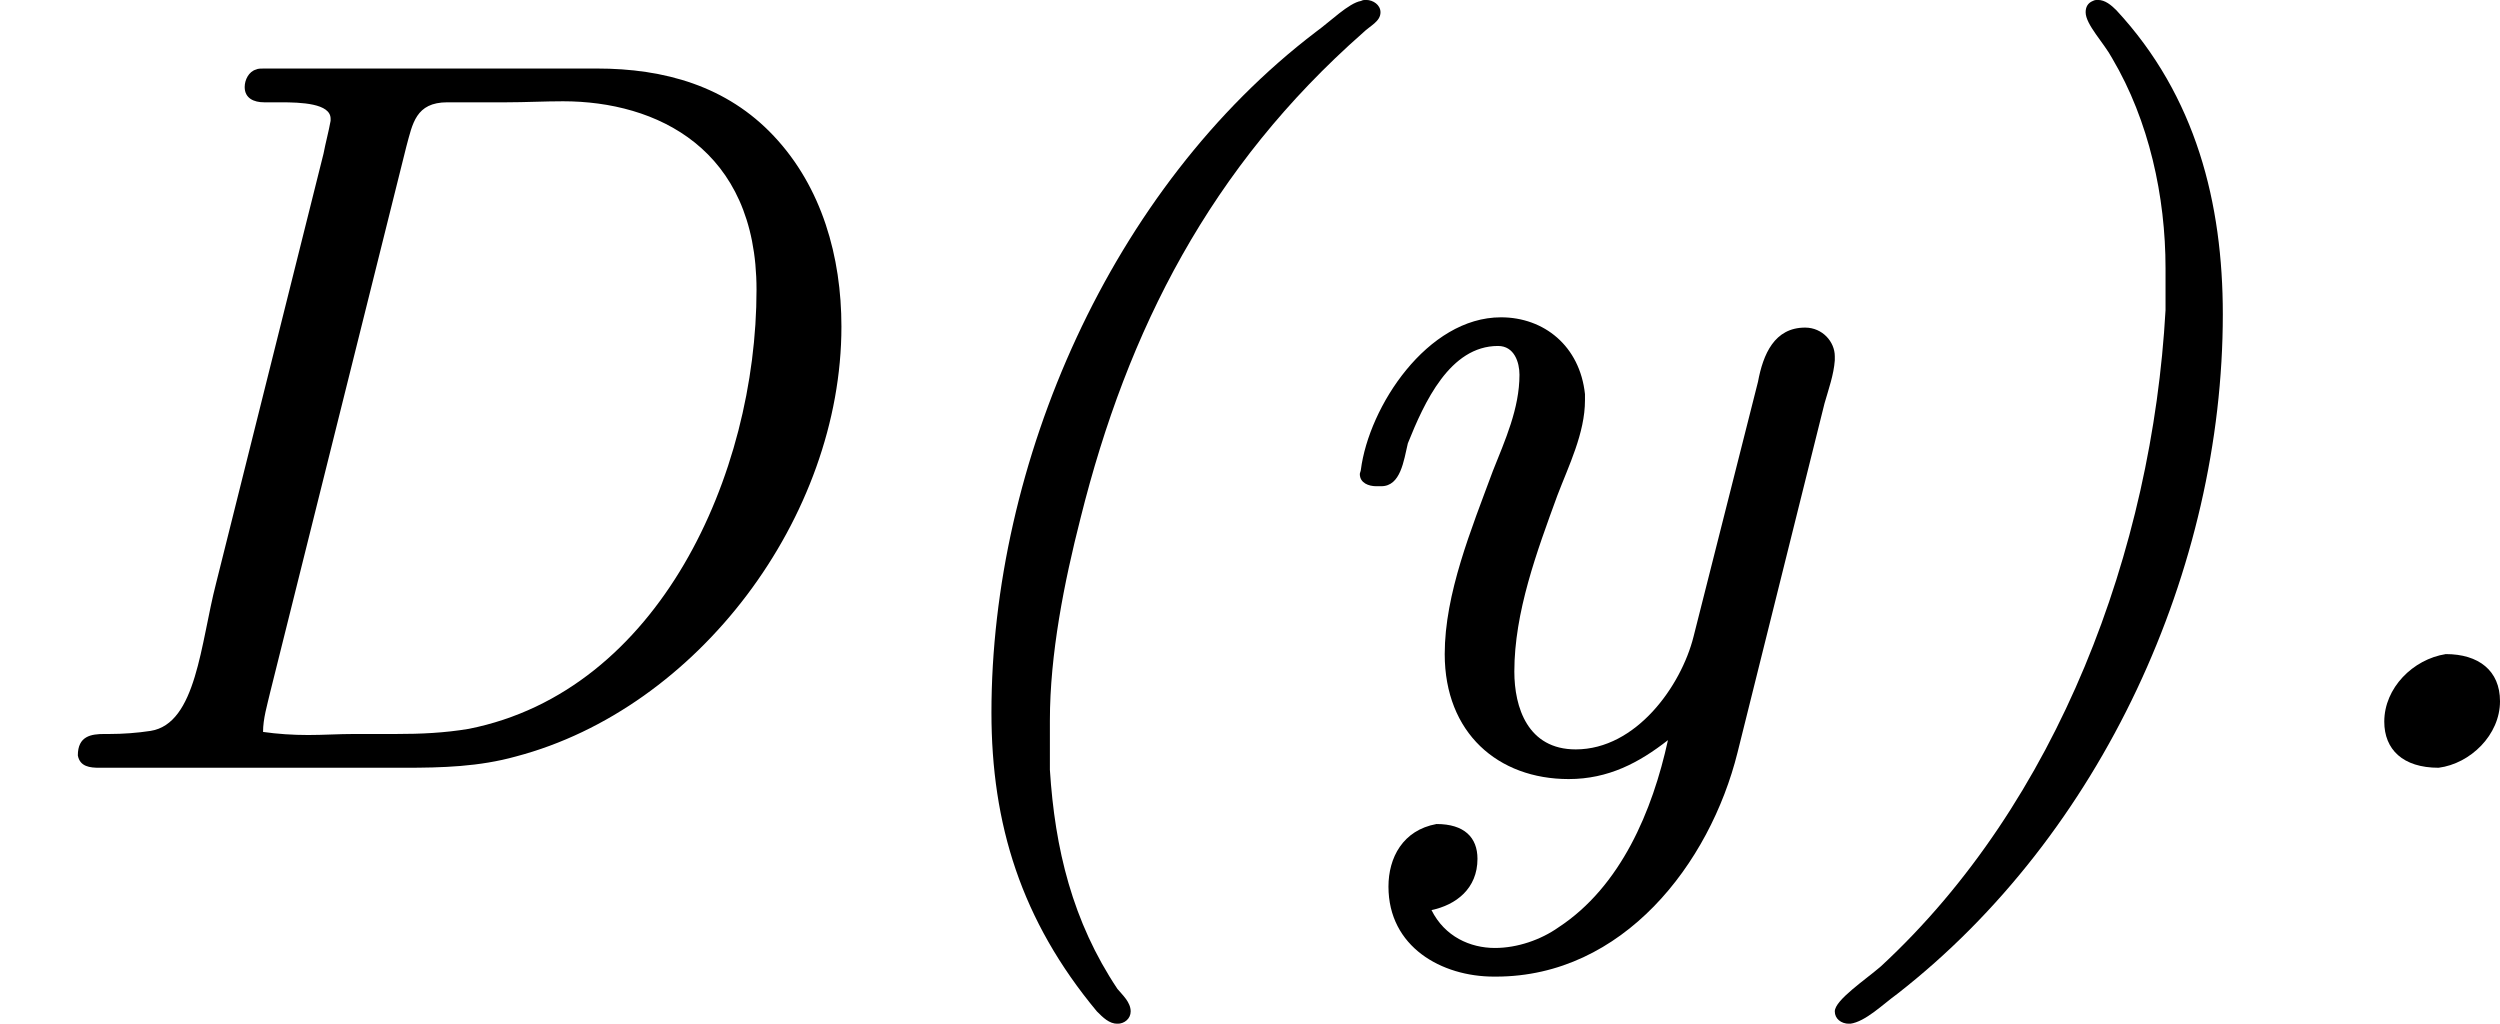 <?xml version='1.0' encoding='UTF-8'?>
<!-- This file was generated by dvisvgm 2.13.3 -->
<svg version='1.1' xmlns='http://www.w3.org/2000/svg' xmlns:xlink='http://www.w3.org/1999/xlink' width='38.928pt' height='15.94pt' viewBox='143.836 24.563 38.928 15.94'>
<defs>
<path id='g6-40' d='M4.144-5.978C4.049-5.962 3.905-5.818 3.794-5.738C2.192-4.519 1.267-2.375 1.267-.438C1.267 .43 1.498 1.18 2.088 1.889C2.136 1.937 2.184 1.985 2.248 1.985C2.303 1.985 2.351 1.945 2.351 1.889C2.351 1.817 2.287 1.761 2.248 1.714C1.897 1.188 1.761 .622 1.722 .008V-.375C1.722-.893 1.833-1.451 1.961-1.953C2.327-3.419 2.973-4.686 4.16-5.731C4.216-5.786 4.296-5.818 4.296-5.89C4.296-5.946 4.24-5.986 4.184-5.986C4.168-5.986 4.16-5.986 4.144-5.978Z'/>
<path id='g6-41' d='M2.192-5.978C2.152-5.962 2.136-5.93 2.136-5.89C2.136-5.794 2.279-5.651 2.343-5.531C2.63-5.045 2.758-4.455 2.758-3.897V-3.571C2.654-1.706 1.921 .263 .542 1.538C.422 1.642 .183 1.801 .183 1.889C.183 1.945 .231 1.985 .295 1.985H.303C.422 1.969 .558 1.833 .669 1.753C2.264 .51 3.204-1.562 3.204-3.539C3.204-4.4 2.997-5.236 2.375-5.906C2.335-5.946 2.287-5.986 2.232-5.986C2.216-5.986 2.208-5.986 2.192-5.978Z'/>
<path id='g6-46' d='M1.443-.893C1.188-.853 .964-.63 .964-.367C.964-.151 1.108-.008 1.387-.008C1.634-.04 1.865-.263 1.865-.526C1.865-.765 1.698-.893 1.443-.893Z'/>
<path id='g6-68' d='M1.993-5.444C1.937-5.428 1.905-5.364 1.905-5.308C1.905-5.22 1.977-5.189 2.056-5.189H2.184C2.343-5.189 2.574-5.181 2.574-5.061V-5.045C2.558-4.957 2.534-4.87 2.519-4.79L1.682-1.443C1.562-.98 1.53-.351 1.172-.295C1.068-.279 .956-.271 .853-.271H.813C.709-.271 .606-.255 .606-.104C.622-.016 .701-.008 .773-.008H3.148C3.443-.008 3.73-.016 4.017-.096C5.436-.47 6.551-1.961 6.551-3.443C6.551-3.985 6.4-4.527 6.025-4.926C5.659-5.316 5.173-5.452 4.647-5.452H2.056C2.032-5.452 2.008-5.452 1.993-5.444ZM2.048-.287C2.048-.391 2.08-.494 2.104-.598L3.164-4.846C3.212-5.021 3.236-5.189 3.483-5.189H3.945C4.089-5.189 4.24-5.197 4.384-5.197C5.109-5.197 5.89-4.83 5.89-3.73C5.89-2.295 5.133-.606 3.65-.311C3.459-.279 3.276-.271 3.084-.271H2.758C2.638-.271 2.519-.263 2.399-.263S2.16-.271 2.048-.287Z'/>
<path id='g6-121' d='M3.037-.223C2.917 .327 2.67 .917 2.184 1.235C2.048 1.331 1.865 1.395 1.69 1.395C1.498 1.395 1.299 1.307 1.196 1.1C1.387 1.06 1.554 .933 1.554 .701C1.554 .534 1.451 .43 1.235 .43C.972 .478 .861 .693 .861 .917C.861 1.387 1.275 1.618 1.682 1.618H1.698C2.686 1.618 3.363 .741 3.579-.128L4.256-2.845C4.288-2.957 4.328-3.068 4.336-3.18V-3.212C4.336-3.324 4.24-3.435 4.105-3.435C3.866-3.435 3.778-3.228 3.738-3.013L3.236-1.028C3.14-.646 2.79-.151 2.319-.151C1.945-.151 1.841-.478 1.841-.757C1.841-1.219 2.016-1.69 2.176-2.128C2.264-2.359 2.391-2.614 2.391-2.869V-2.917C2.351-3.292 2.072-3.515 1.737-3.515C1.164-3.515 .709-2.821 .646-2.327C.646-2.319 .638-2.303 .638-2.295C.638-2.224 .709-2.2 .765-2.2H.805C.956-2.2 .98-2.399 1.012-2.534C1.14-2.853 1.339-3.292 1.714-3.292C1.841-3.292 1.881-3.164 1.881-3.068C1.881-2.805 1.769-2.558 1.674-2.319C1.506-1.865 1.299-1.363 1.299-.893C1.299-.279 1.714 .08 2.264 .08C2.574 .08 2.813-.048 3.037-.223Z'/>
</defs>
<g id='page4' transform='matrix(2 0 0 2 0 0)'>
<use x='71.918' y='18.267' xlink:href='#g6-68'/>
<use x='78.37' y='18.267' xlink:href='#g6-40'/>
<use x='81.867' y='18.267' xlink:href='#g6-121'/>
<use x='86.02' y='18.267' xlink:href='#g6-41'/>
<use x='89.517' y='18.267' xlink:href='#g6-46'/>
</g>
</svg>